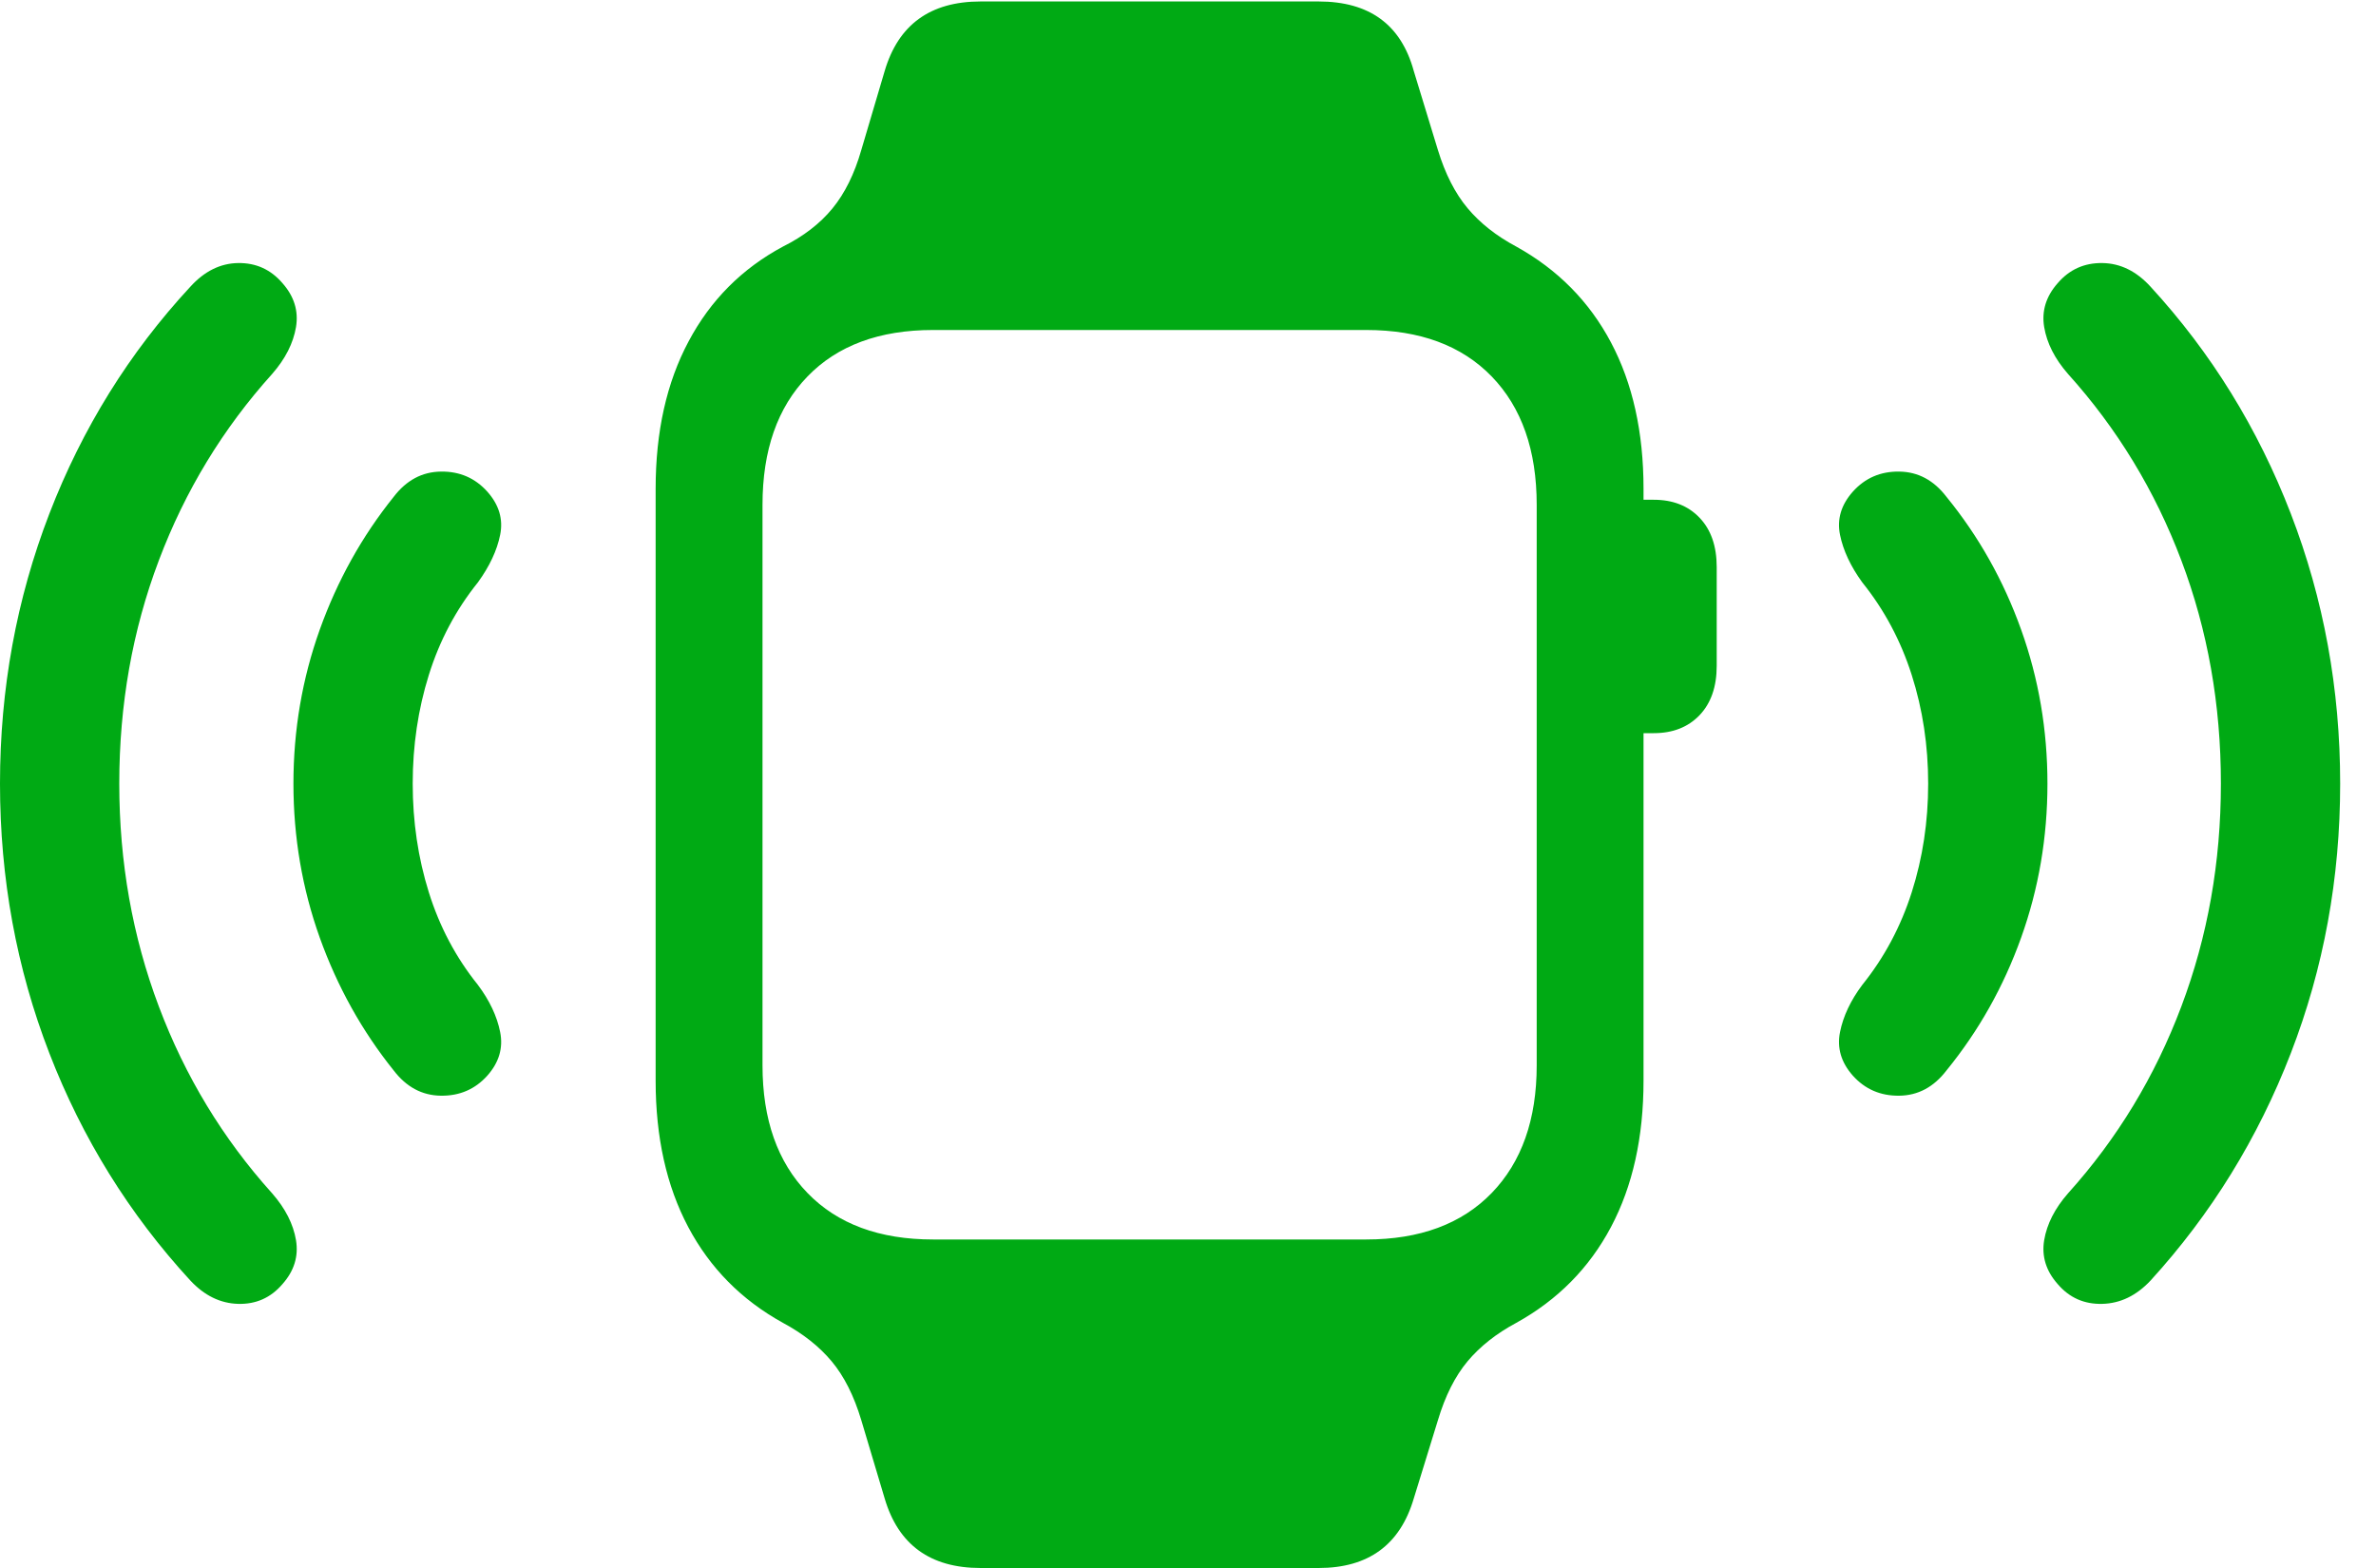 <svg width="50" height="33" viewBox="0 0 50 33" fill="none" xmlns="http://www.w3.org/2000/svg">
<path d="M5.944 27.025C6.19 26.748 6.285 26.44 6.229 26.101C6.172 25.762 6.006 25.434 5.728 25.116C4.692 23.966 3.896 22.654 3.342 21.181C2.787 19.708 2.51 18.145 2.51 16.492C2.51 14.829 2.787 13.264 3.342 11.796C3.896 10.328 4.692 9.019 5.728 7.869C6.006 7.551 6.172 7.222 6.229 6.883C6.285 6.545 6.19 6.237 5.944 5.959C5.698 5.672 5.387 5.531 5.012 5.536C4.638 5.541 4.301 5.708 4.004 6.036C2.72 7.422 1.732 9.014 1.039 10.81C0.346 12.607 0 14.501 0 16.492C0 18.484 0.346 20.375 1.039 22.167C1.732 23.958 2.72 25.552 4.004 26.948C4.301 27.267 4.638 27.431 5.012 27.441C5.387 27.451 5.698 27.313 5.944 27.025ZM10.256 22.637C10.502 22.359 10.592 22.054 10.525 21.72C10.459 21.387 10.302 21.055 10.056 20.727C9.594 20.152 9.25 19.503 9.024 18.779C8.798 18.055 8.685 17.293 8.685 16.492C8.685 15.692 8.798 14.929 9.024 14.206C9.25 13.482 9.594 12.832 10.056 12.258C10.302 11.919 10.459 11.585 10.525 11.257C10.592 10.928 10.502 10.625 10.256 10.348C9.999 10.061 9.673 9.919 9.278 9.925C8.883 9.93 8.552 10.107 8.285 10.456C7.617 11.287 7.099 12.219 6.729 13.251C6.36 14.283 6.175 15.363 6.175 16.492C6.175 17.622 6.36 18.702 6.729 19.734C7.099 20.765 7.617 21.697 8.285 22.529C8.552 22.878 8.883 23.055 9.278 23.06C9.673 23.065 9.999 22.924 10.256 22.637ZM43.302 27.025C43.548 27.313 43.861 27.451 44.241 27.441C44.621 27.431 44.96 27.267 45.258 26.948C46.531 25.552 47.514 23.958 48.207 22.167C48.9 20.375 49.246 18.484 49.246 16.492C49.246 14.501 48.9 12.607 48.207 10.81C47.514 9.014 46.531 7.422 45.258 6.036C44.96 5.708 44.621 5.541 44.241 5.536C43.861 5.531 43.548 5.672 43.302 5.959C43.056 6.237 42.961 6.545 43.017 6.883C43.074 7.222 43.24 7.551 43.518 7.869C44.554 9.019 45.35 10.328 45.904 11.796C46.459 13.264 46.736 14.829 46.736 16.492C46.736 18.145 46.459 19.708 45.904 21.181C45.35 22.654 44.554 23.966 43.518 25.116C43.24 25.434 43.074 25.762 43.017 26.101C42.961 26.44 43.056 26.748 43.302 27.025ZM38.99 22.637C39.247 22.924 39.573 23.065 39.968 23.06C40.363 23.055 40.694 22.878 40.961 22.529C41.639 21.697 42.163 20.765 42.532 19.734C42.902 18.702 43.086 17.622 43.086 16.492C43.086 15.363 42.902 14.283 42.532 13.251C42.163 12.219 41.639 11.287 40.961 10.456C40.694 10.107 40.363 9.93 39.968 9.925C39.573 9.919 39.247 10.061 38.99 10.348C38.744 10.625 38.654 10.928 38.721 11.257C38.788 11.585 38.944 11.919 39.19 12.258C39.652 12.832 39.999 13.482 40.23 14.206C40.461 14.929 40.576 15.692 40.576 16.492C40.576 17.293 40.461 18.055 40.23 18.779C39.999 19.503 39.652 20.152 39.19 20.727C38.944 21.055 38.788 21.387 38.721 21.72C38.654 22.054 38.744 22.359 38.99 22.637ZM13.797 22.744C13.797 23.935 14.026 24.962 14.483 25.824C14.94 26.686 15.604 27.359 16.477 27.841C16.898 28.067 17.239 28.337 17.501 28.65C17.763 28.963 17.971 29.376 18.125 29.89L18.617 31.537C18.905 32.512 19.577 33 20.635 33H27.749C28.796 33 29.463 32.512 29.751 31.537L30.259 29.89C30.413 29.376 30.621 28.963 30.883 28.65C31.145 28.337 31.486 28.067 31.907 27.841C32.779 27.359 33.444 26.686 33.901 25.824C34.358 24.962 34.586 23.935 34.586 22.744V10.287C34.586 9.096 34.358 8.069 33.901 7.207C33.444 6.344 32.779 5.672 31.907 5.189C31.486 4.964 31.145 4.694 30.883 4.381C30.621 4.068 30.413 3.66 30.259 3.157L29.751 1.494C29.484 0.518 28.817 0.031 27.749 0.031H20.635C19.577 0.031 18.905 0.518 18.617 1.494L18.125 3.157C17.981 3.66 17.778 4.07 17.516 4.389C17.255 4.707 16.908 4.974 16.477 5.189C15.615 5.651 14.952 6.316 14.491 7.184C14.028 8.051 13.797 9.085 13.797 10.287V22.744ZM16.046 22.421V10.625C16.046 9.475 16.361 8.575 16.993 7.923C17.624 7.271 18.505 6.945 19.634 6.945H28.75C29.879 6.945 30.759 7.271 31.391 7.923C32.022 8.575 32.338 9.475 32.338 10.625V22.421C32.338 23.56 32.022 24.456 31.391 25.108C30.759 25.76 29.879 26.086 28.75 26.086H19.634C18.505 26.086 17.624 25.76 16.993 25.108C16.361 24.456 16.046 23.56 16.046 22.421ZM34.247 15.43H34.802C35.202 15.43 35.523 15.304 35.764 15.053C36.005 14.801 36.126 14.454 36.126 14.013V11.934C36.126 11.493 36.005 11.146 35.764 10.895C35.523 10.643 35.202 10.518 34.802 10.518H34.247V15.43Z" fill="#00AA14"/>
</svg>